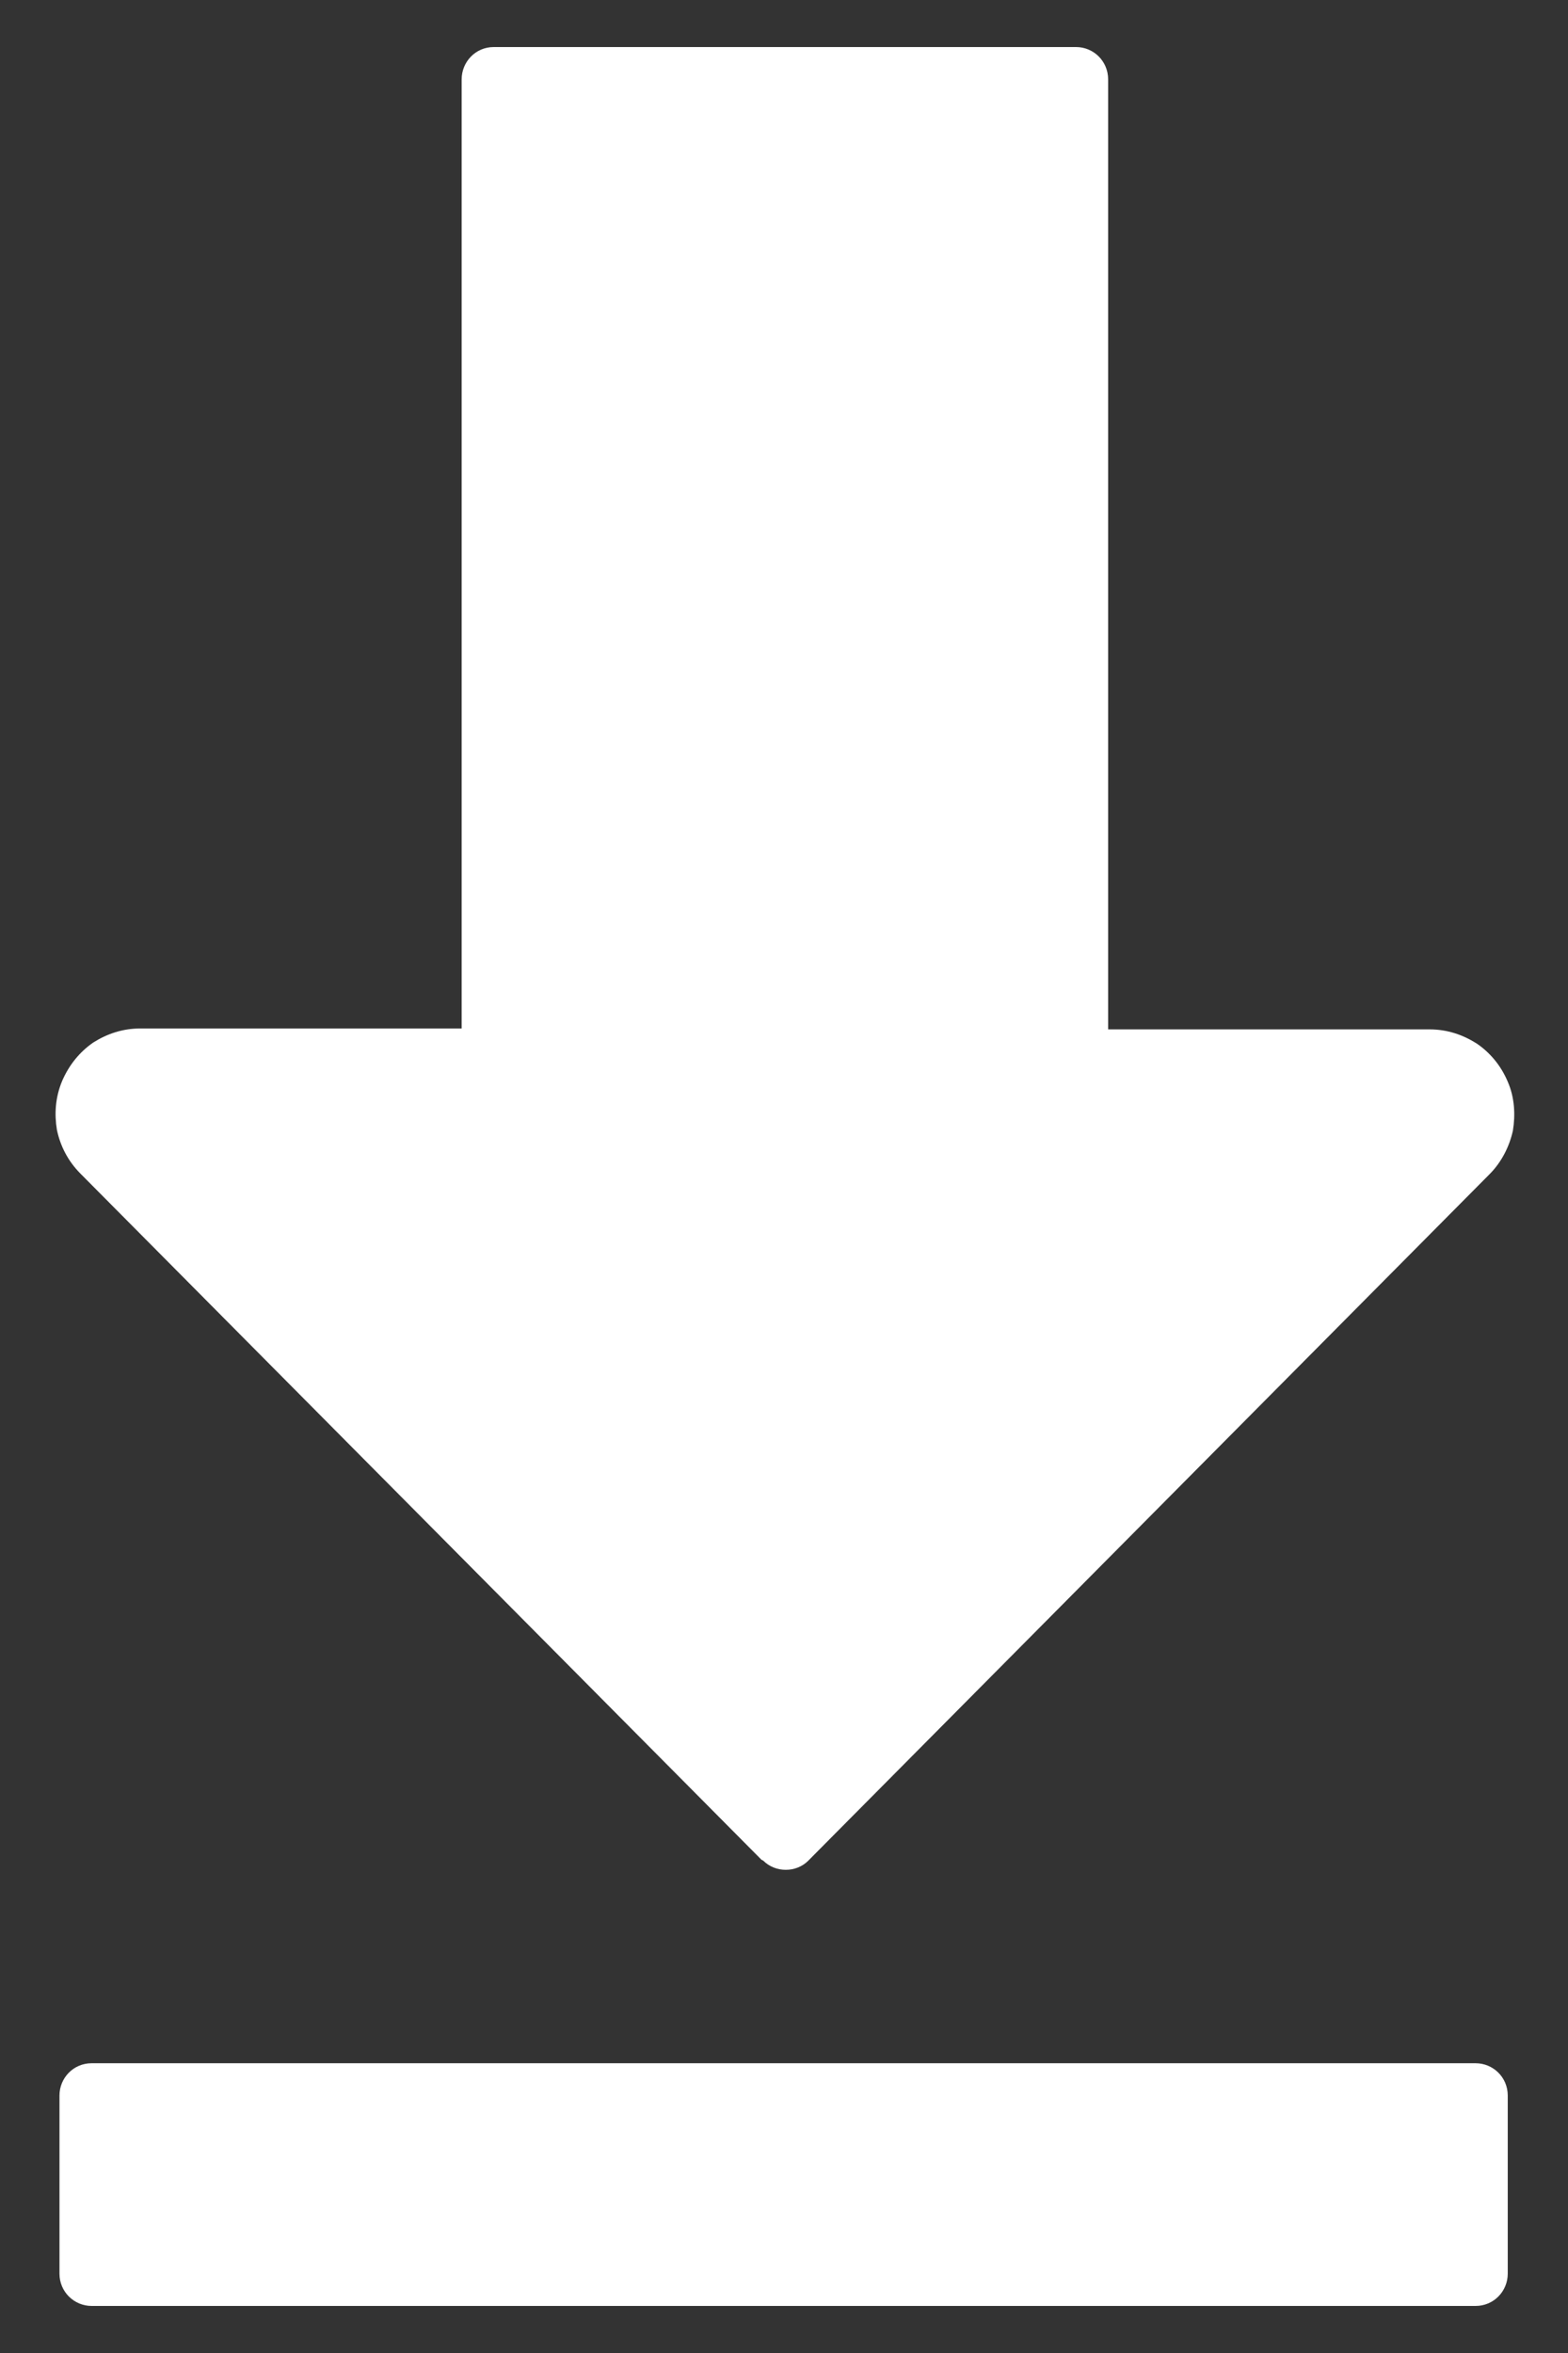 <svg width="14" height="21" viewBox="0 0 14 21" fill="none" xmlns="http://www.w3.org/2000/svg">
<rect x="0" y="0" width="14" height="21" fill="#333333" stroke="none"/>
<path d="M0.818 18.414H13.175C13.33 18.414 13.462 18.538 13.462 18.702V20.292C13.462 20.448 13.338 20.58 13.175 20.58H0.818C0.663 20.58 0.531 20.455 0.531 20.292V18.702C0.531 18.546 0.655 18.414 0.818 18.414ZM6.799 16.598L0.717 10.473C0.609 10.364 0.539 10.231 0.508 10.083C0.485 9.943 0.493 9.795 0.555 9.647C0.616 9.506 0.709 9.39 0.833 9.304C0.957 9.226 1.096 9.179 1.251 9.179H4.122V0.708C4.122 0.552 4.246 0.42 4.408 0.42H9.608C9.763 0.42 9.894 0.545 9.894 0.708V9.187H12.765C12.92 9.187 13.059 9.234 13.183 9.312C13.299 9.39 13.4 9.506 13.462 9.654C13.524 9.795 13.531 9.951 13.508 10.091C13.477 10.231 13.408 10.371 13.299 10.48L7.217 16.606C7.109 16.715 6.923 16.715 6.815 16.606L6.799 16.598Z" fill="white"/>
</svg>
